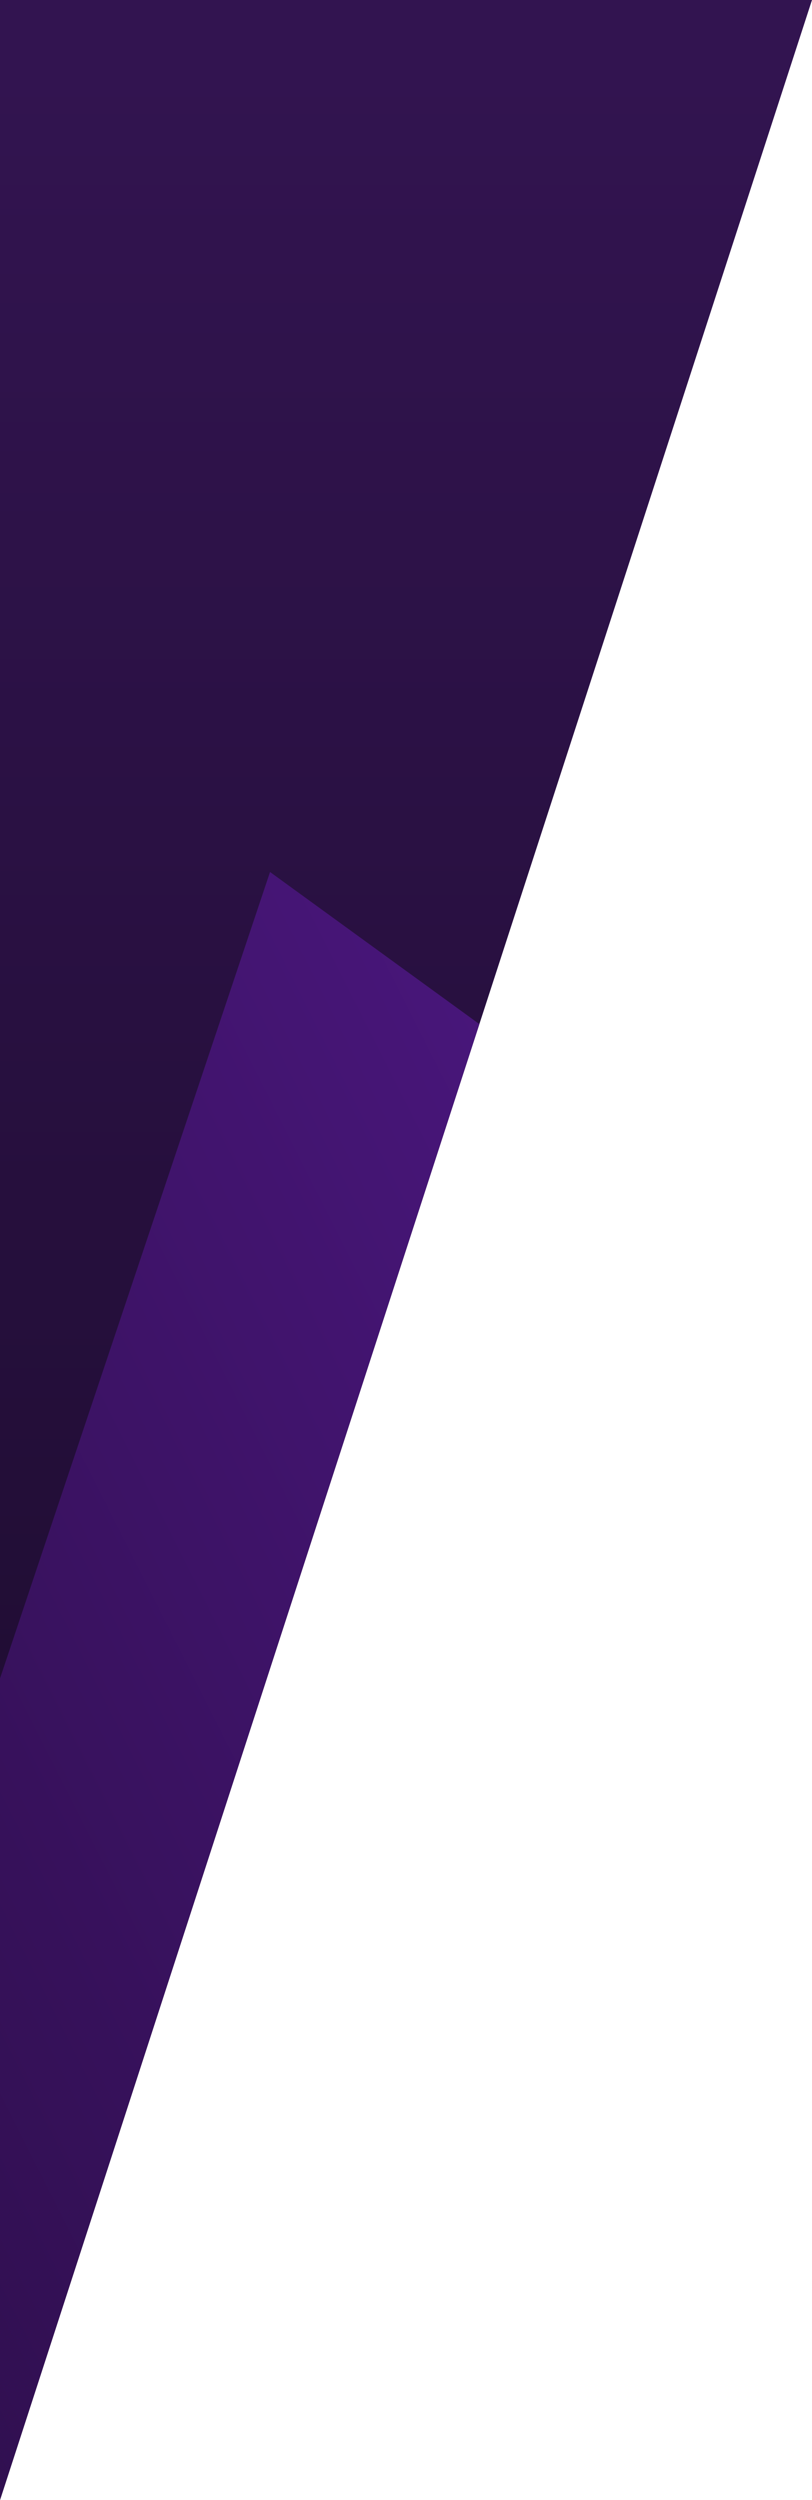 <svg xmlns="http://www.w3.org/2000/svg" xmlns:xlink="http://www.w3.org/1999/xlink" width="120.201" height="369.941" viewBox="0 0 120.201 369.941">
  <defs>
    <linearGradient id="linear-gradient" x1="0.5" x2="0.5" y2="1" gradientUnits="objectBoundingBox">
      <stop offset="0" stop-color="#321450"/>
      <stop offset="1" stop-color="#190a28"/>
    </linearGradient>
    <clipPath id="clip-path">
      <path id="Subtraction_182" data-name="Subtraction 182" d="M304.988,372.933V2.992h120.2Z" transform="translate(-8197.988 -7634.992)" fill="url(#linear-gradient)"/>
    </clipPath>
    <linearGradient id="linear-gradient-3" x1="-0.215" y1="1.274" x2="1.304" y2="-0.37" gradientUnits="objectBoundingBox">
      <stop offset="0.001" stop-color="#641eaa"/>
      <stop offset="0.212" stop-color="#4c1781"/>
      <stop offset="0.448" stop-color="#36115a"/>
      <stop offset="0.666" stop-color="#260d3e"/>
      <stop offset="0.857" stop-color="#1c0a2d"/>
      <stop offset="1" stop-color="#190a28"/>
    </linearGradient>
  </defs>
  <g id="Group_3507" data-name="Group 3507" transform="translate(7893 7632)">
    <path id="Subtraction_180" data-name="Subtraction 180" d="M304.988,372.933V2.992h120.2Z" transform="translate(-8197.988 -7634.992)" fill="url(#linear-gradient)"/>
    <g id="Mask_Group_86" data-name="Mask Group 86" clip-path="url(#clip-path)">
      <path id="Path_6551" data-name="Path 6551" d="M794.416-382.781l123.532-368.8,89.027,64.672L883.443-318.11Z" transform="translate(-6969.584 -7821.08) rotate(180)" fill="url(#linear-gradient-3)"/>
    </g>

  </g>
</svg>
